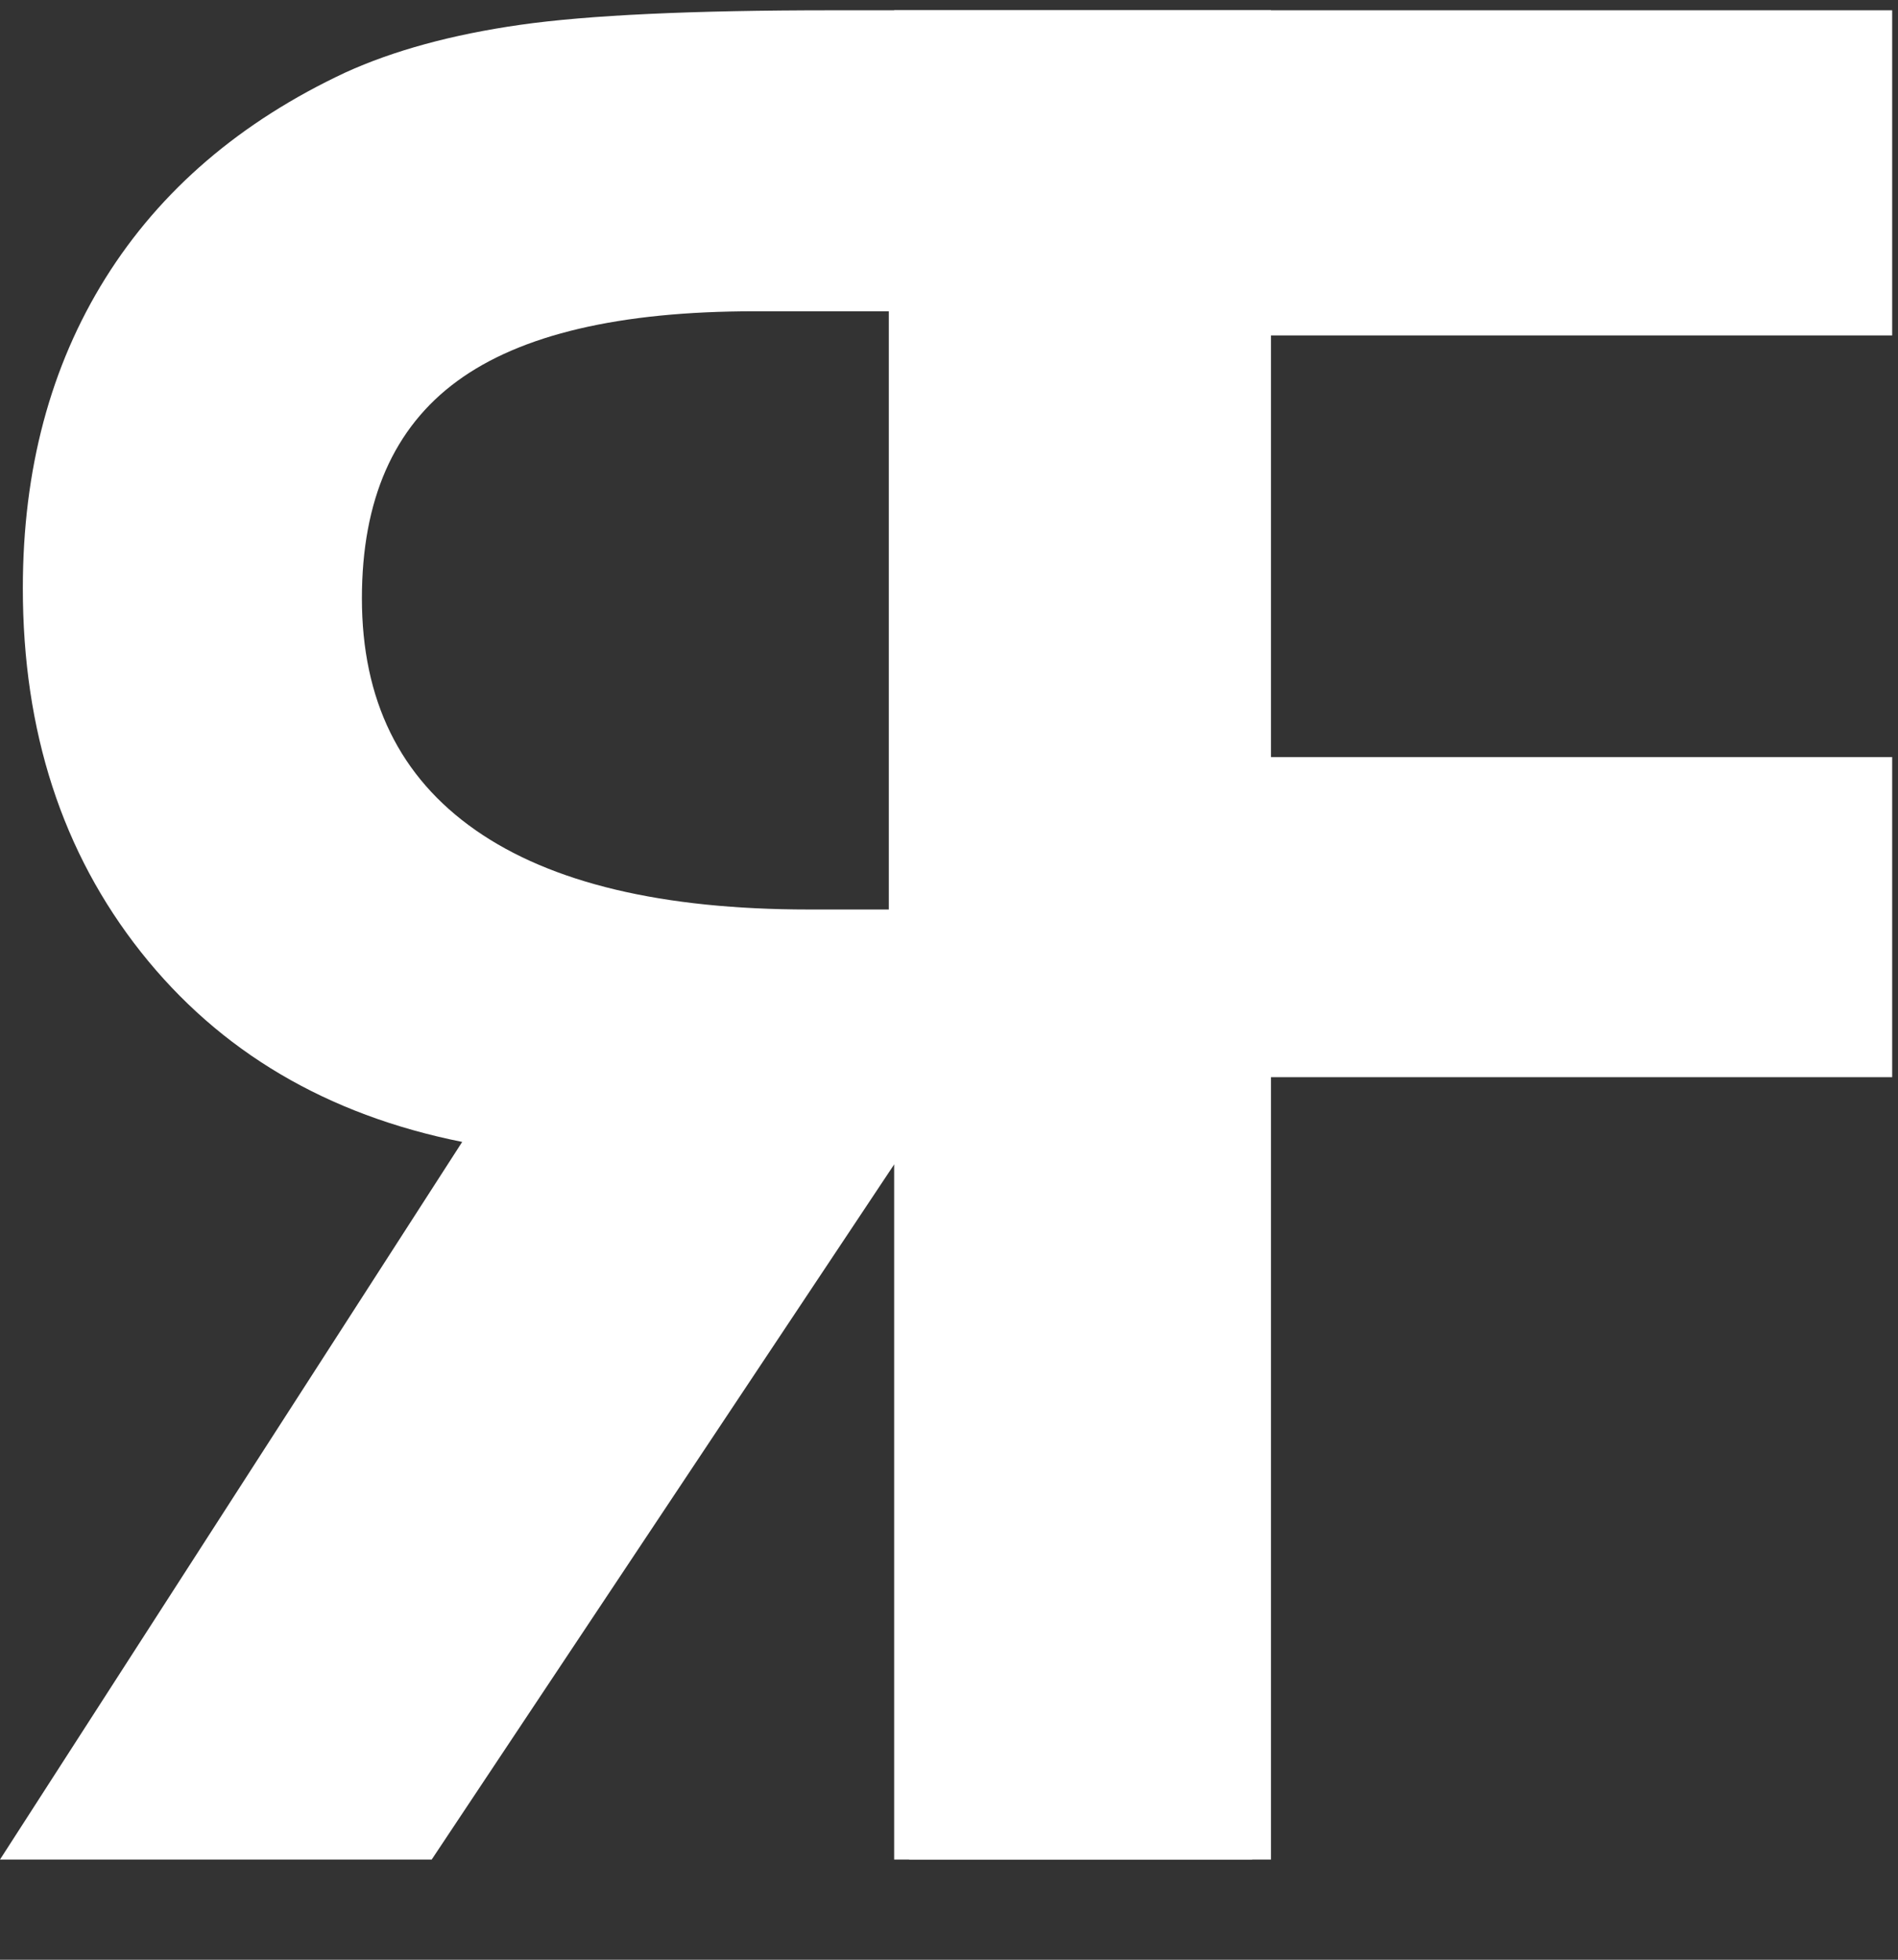 <?xml version="1.0" encoding="UTF-8"?>
<svg width="31px" height="32px" viewBox="0 0 31 32" version="1.1" xmlns="http://www.w3.org/2000/svg" xmlns:xlink="http://www.w3.org/1999/xlink">
    <rect x="0" y="0" width="31" height="32" fill="#333333" stroke="none"/>
    <title>Group 2</title>
    <g id="Page-1" stroke="none" stroke-width="1" fill="none" fill-rule="evenodd">
        <g id="Group-2" transform="translate(0, 0.168)" fill="#FFFFFF" fill-rule="nonzero">
            <g id="Group">
                <path d="M14.849,30.196 L14.849,18.478 L7.051,30.196 L0,30.196 L7.549,18.478 C5.337,18.036 3.588,17.002 2.302,15.378 C1.016,13.753 0.373,11.773 0.373,9.436 C0.373,7.5 0.823,5.814 1.721,4.376 C2.62,2.938 3.927,1.818 5.641,1.016 C6.429,0.657 7.38,0.397 8.492,0.238 C9.605,0.079 11.303,0 13.584,0 L20.759,0 L20.759,30.196 L14.849,30.196 Z M13.211,14.683 L14.517,14.683 L14.517,4.915 L12.319,4.915 C10.12,4.915 8.503,5.295 7.466,6.056 C6.429,6.816 5.911,7.998 5.911,9.602 C5.911,11.261 6.529,12.523 7.767,13.387 C9.004,14.251 10.819,14.683 13.211,14.683 L13.211,14.683 Z" id="RF"></path>
                <polygon id="Path" points="20.453 30.196 20.453 17.421 30.905 17.421 30.905 12.194 20.453 12.194 20.453 5.309 30.905 5.309 30.905 0 14.604 0 14.604 30.196"></polygon>
            </g>
        </g>
    </g>
</svg>